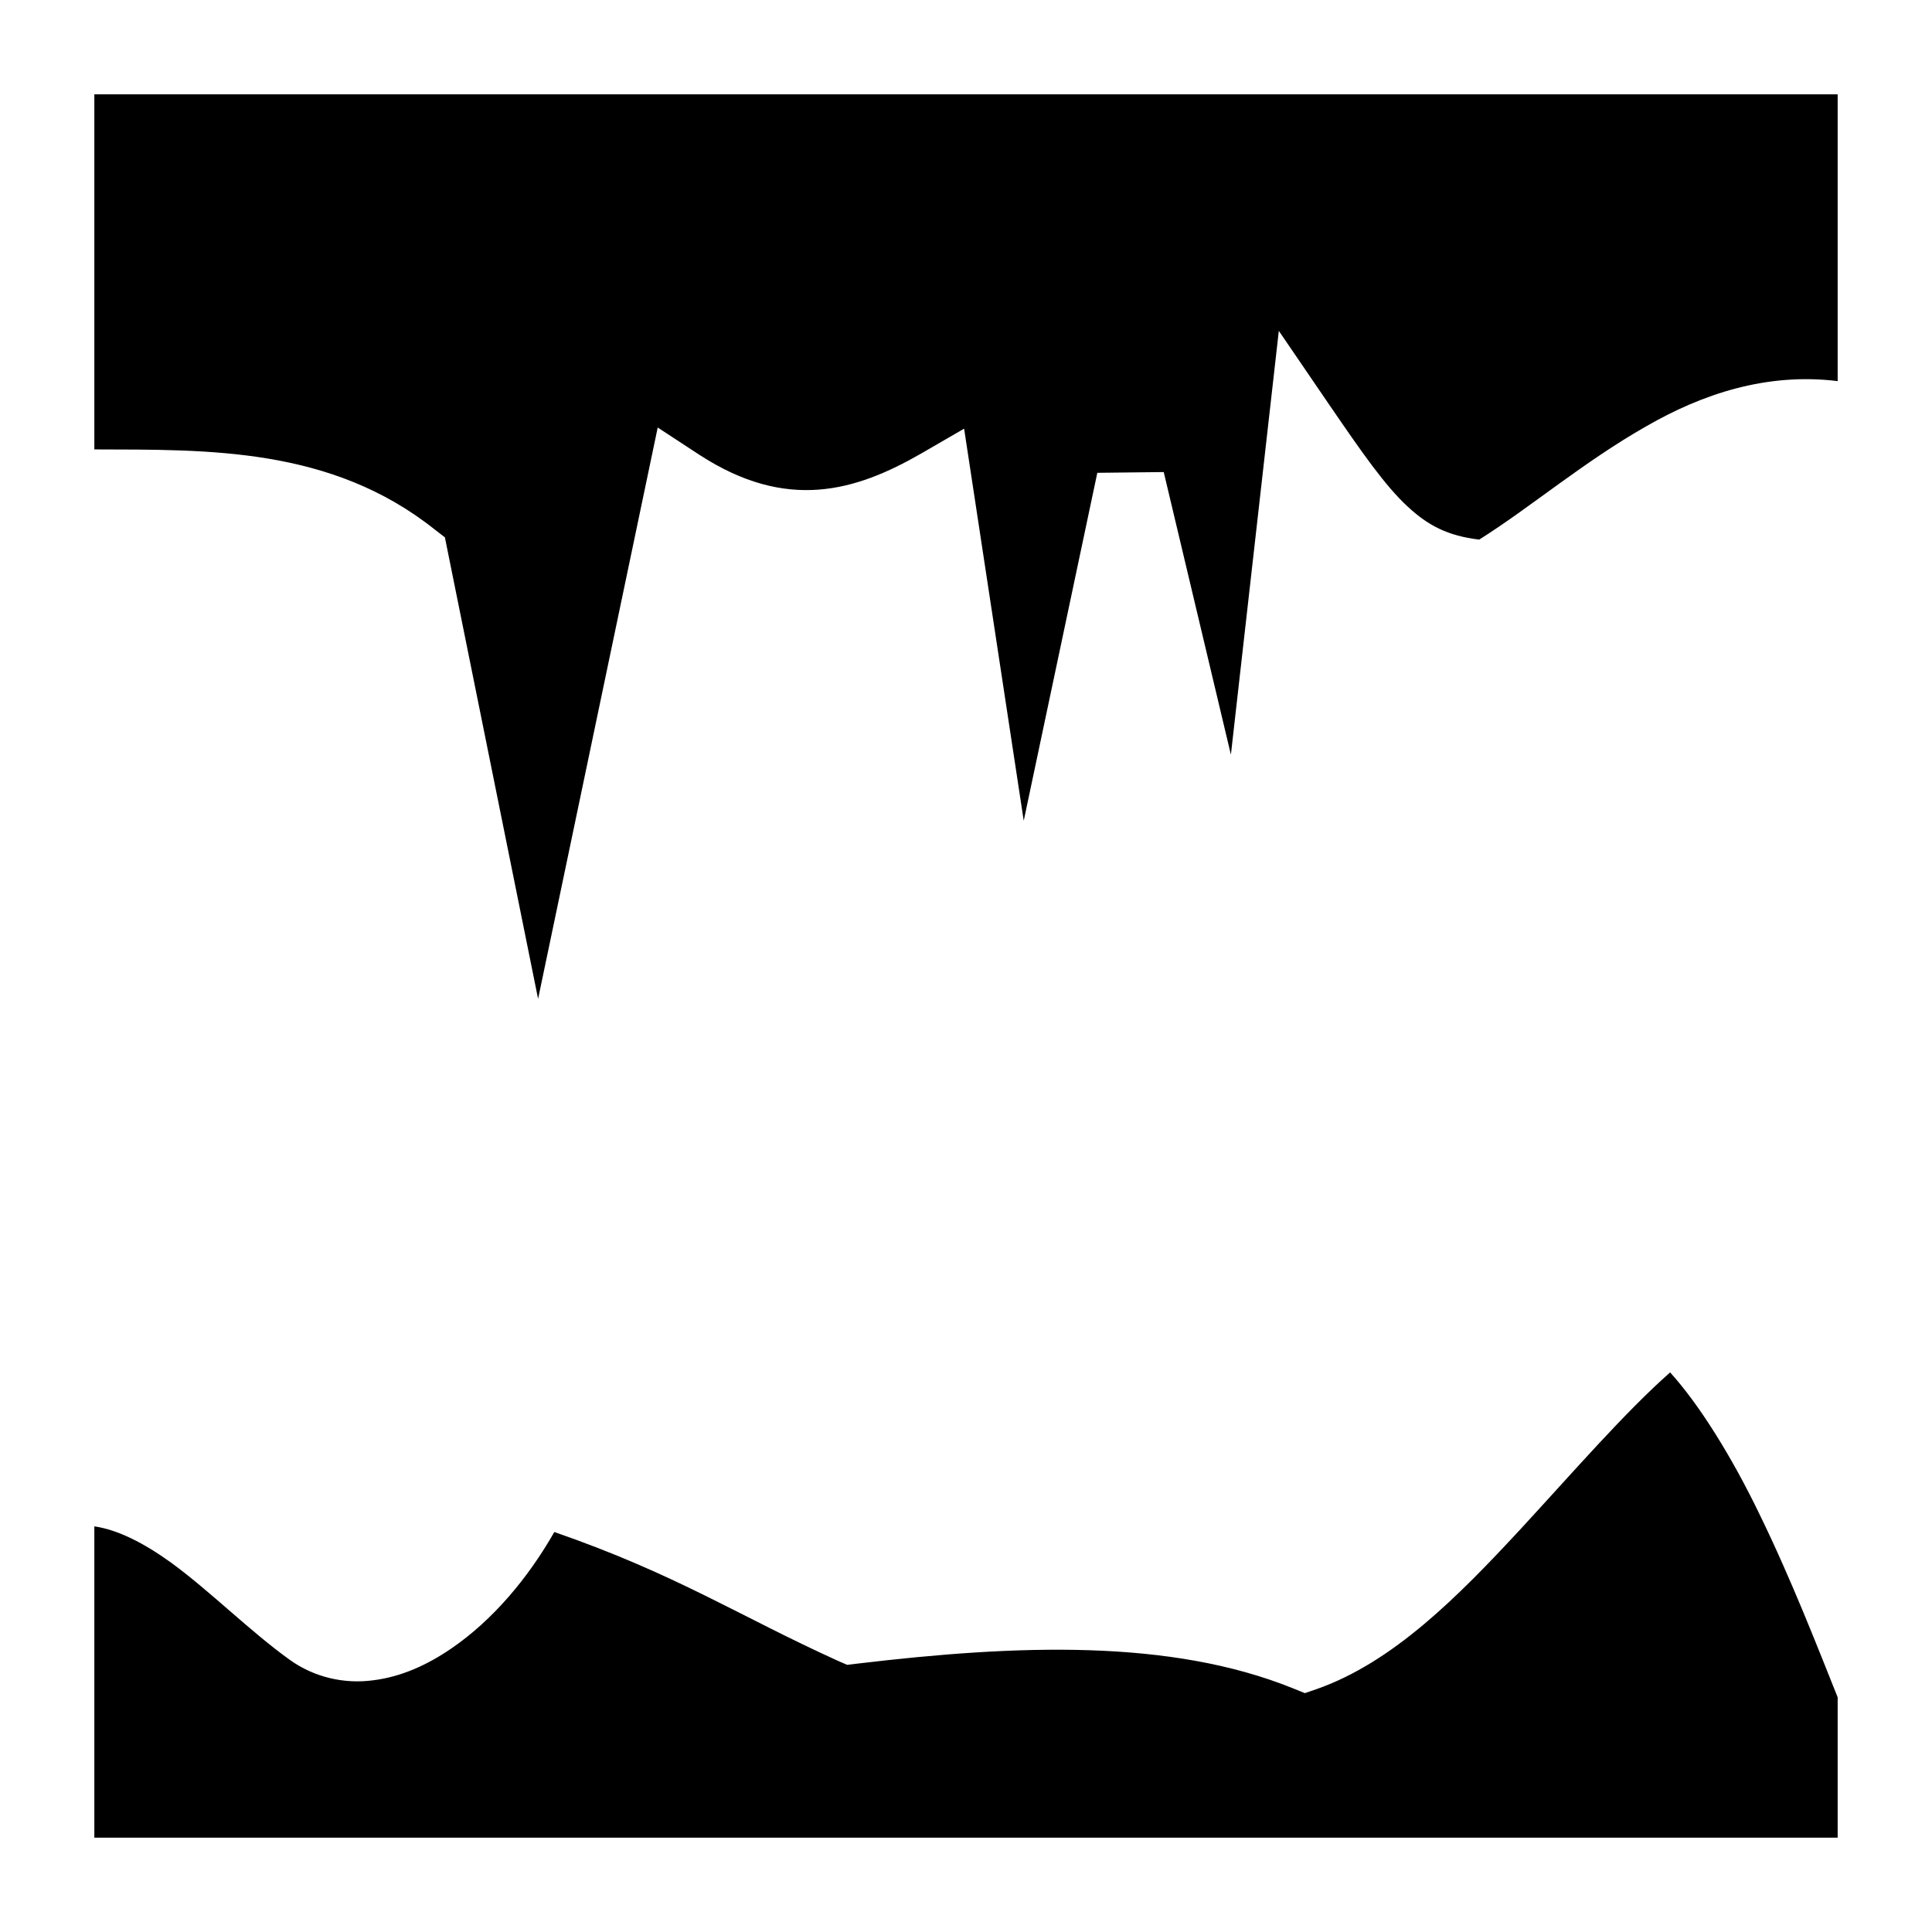 <?xml version="1.0" encoding="utf-8"?>
<!-- Generator: www.svgicons.com -->
<svg xmlns="http://www.w3.org/2000/svg" width="800" height="800" viewBox="0 0 512 512">
<path fill="currentColor" d="M25 25v94.1c29.99.1 62.76-.7 90.3 21.3l2.6 2l24.7 122.3l31.7-151.4l11 7.2c23.2 15.1 41.4 9.7 58.8-.3l11.4-6.6l15.8 103.9l19.5-92.2l17.6-.2l17.8 74.9l12.7-112.32l13.6 19.92c8.3 12.1 14.5 21.1 20.6 26.7c5.4 5 10.6 7.7 18.9 8.7c13.4-8.4 27.8-20.7 44.4-30.1c14.6-8.4 31.7-14.23 50.6-11.9V25zm417.6 338.7c-12 10.6-25.5 26.2-39.7 41.6c-16.5 17.8-33.7 35.2-53.9 42.3l-3.2 1.1l-3.2-1.3c-32.5-13.1-72.9-11.6-115.6-6.5l-2.5.3l-2.3-1c-26.1-11.8-42.9-23-75.3-34.2c-7 12.3-16.4 23.4-27.2 30.8c-6.4 4.4-13.4 7.6-20.86 8.5c-7.47 1-15.51-.7-22.15-5.5c-10.43-7.5-20.87-18-31.23-25.6c-7.49-5.4-14.3-8.8-20.46-9.7V487h462v-37.2c-5.1-12.7-12.2-31.1-20.8-48.7c-7.2-14.9-15.8-28.8-23.6-37.4"/>
</svg>
